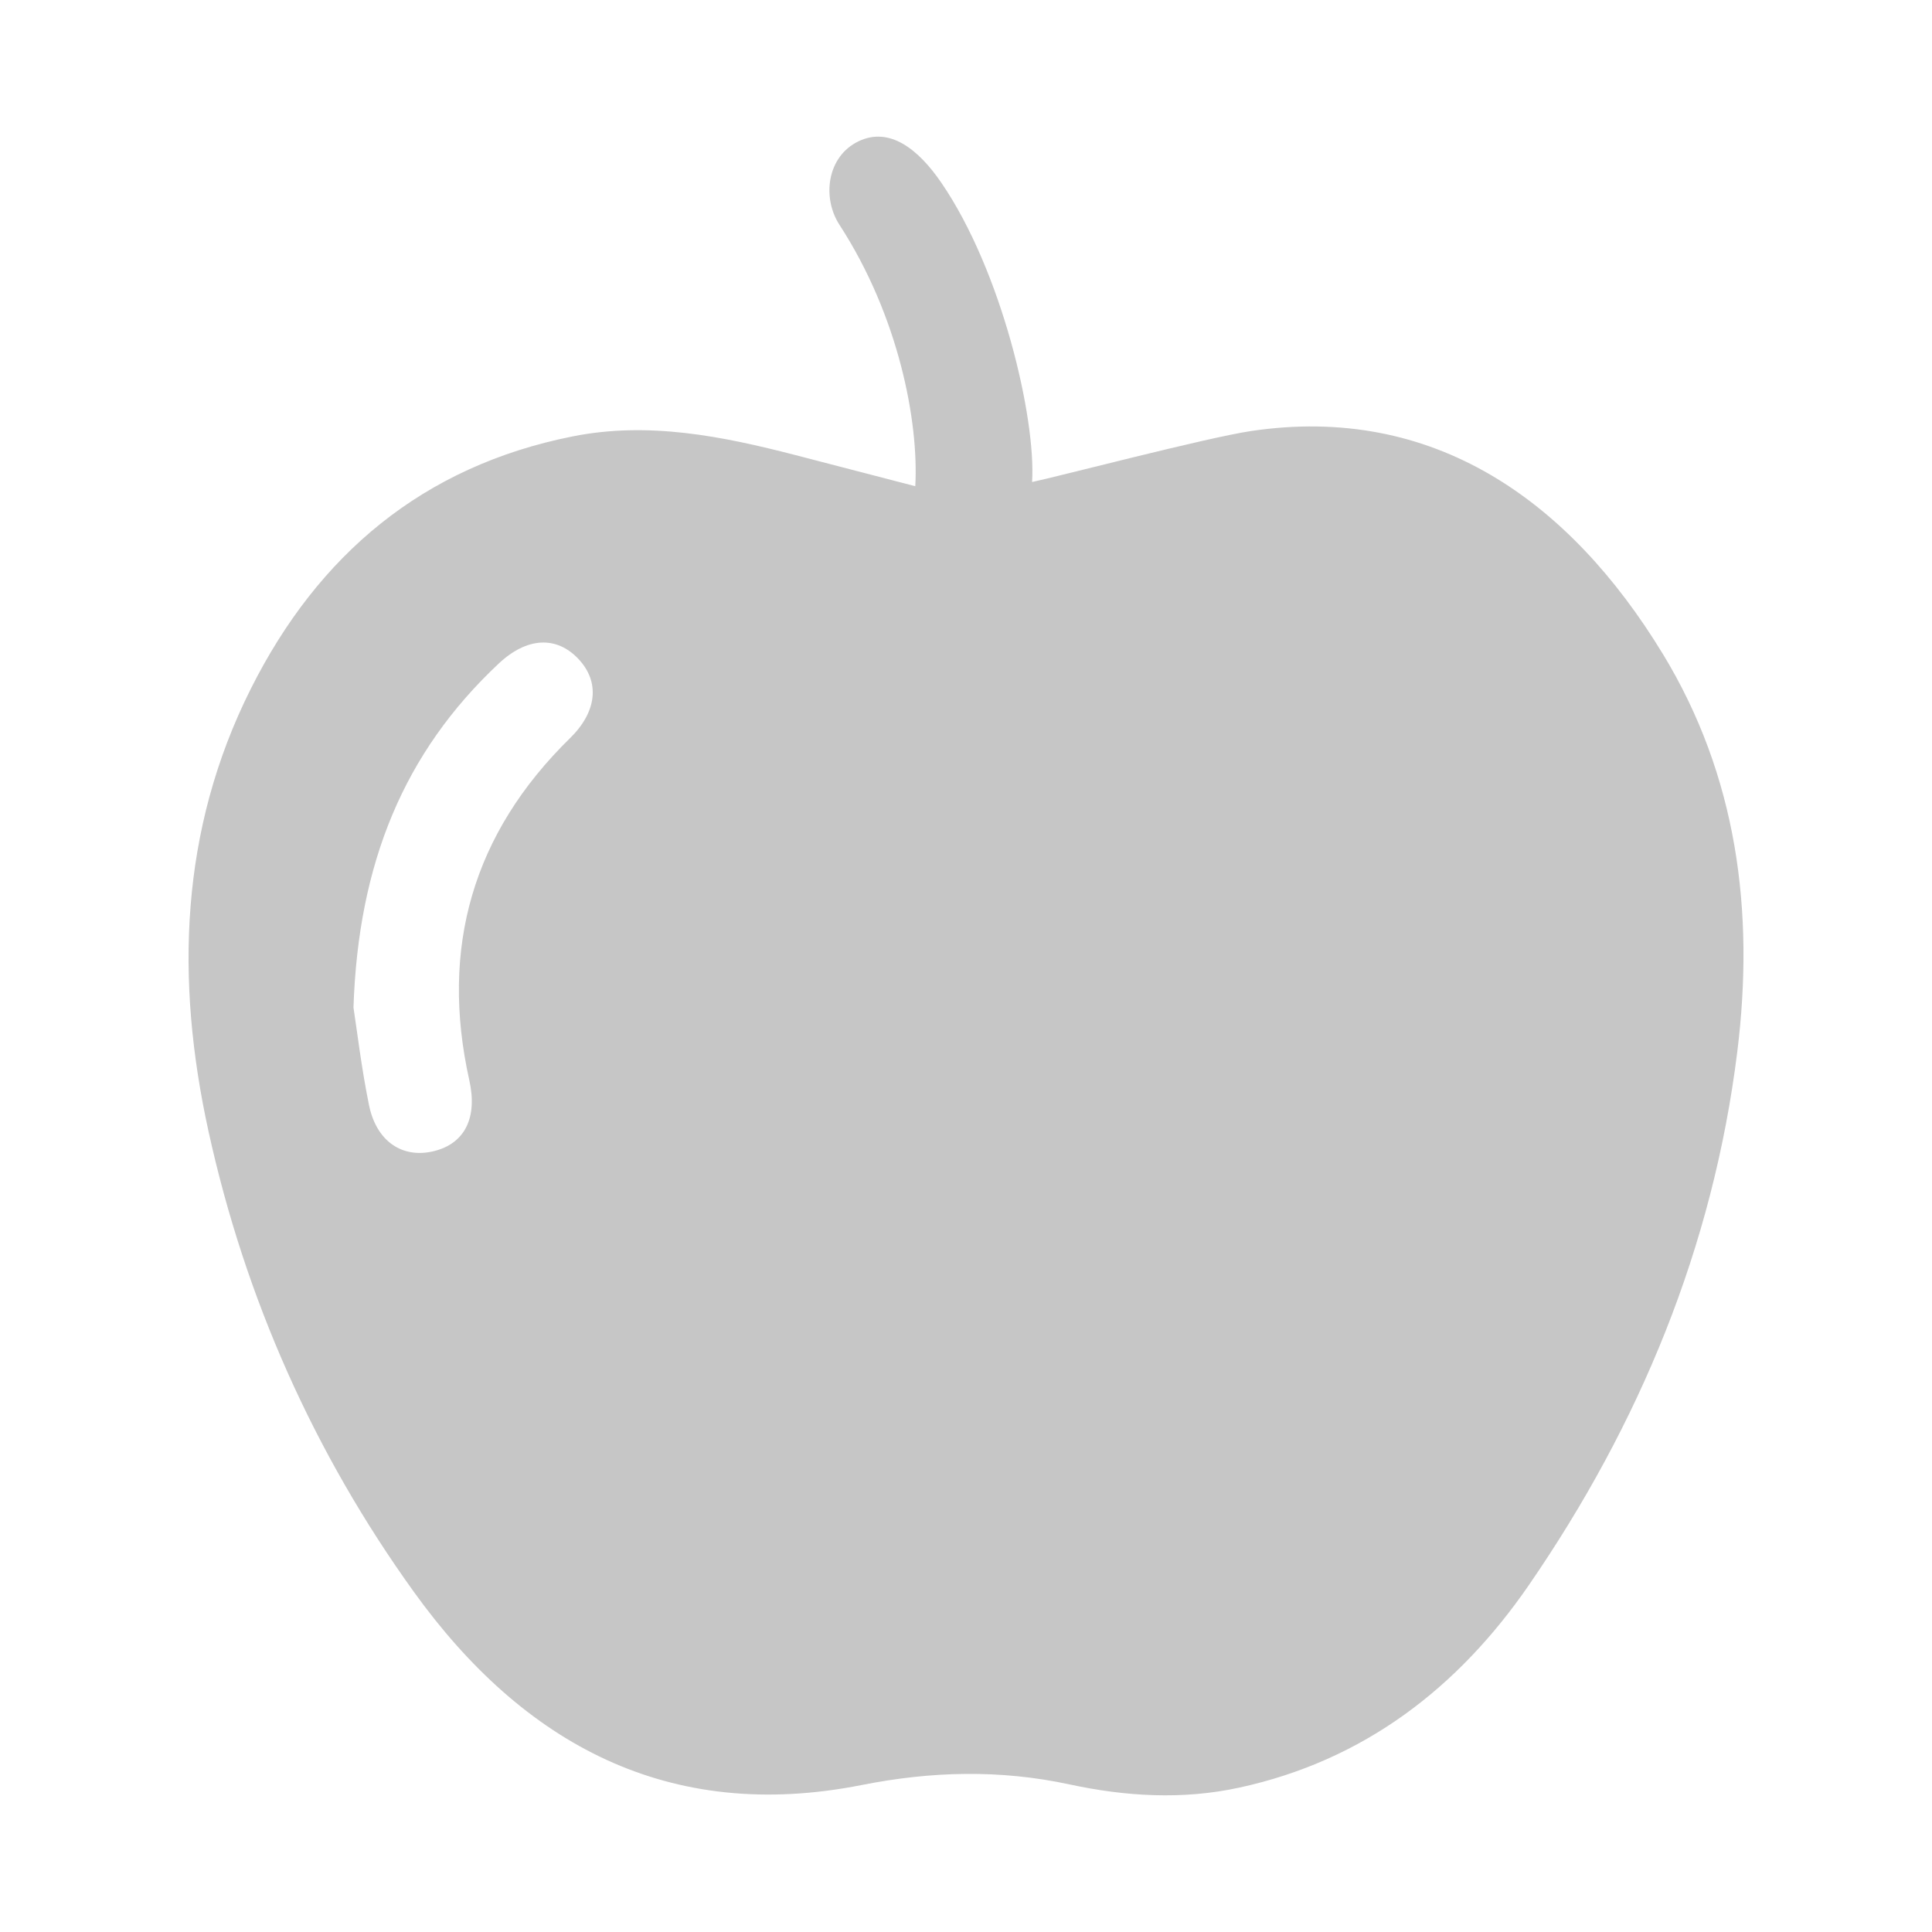 <?xml version="1.0" encoding="UTF-8"?>
<svg xmlns="http://www.w3.org/2000/svg" version="1.1" viewBox="0 0 1000 1000">
  <defs>
    <style>
      .st0 {
        fill: none;
      }

      .st1 {
        fill: #c6c6c6;
      }
    </style>
  </defs>
  <g id="Ebene_2">
    <rect class="st0" x="0" width="1000" height="1000"></rect>
    <rect class="st0" x="50" y="50" width="900" height="900"></rect>
  </g>
  <g id="Ebene_1">
    <path class="st1" d="M860.57,338.3c-48.33-79.33-118.66-129.33-213.15-115.18-22.94,3.43-100.2,23.66-113.21,26.37,2.03-33.05-15.63-109.06-46.94-154.86-12.09-17.69-26.96-29.08-42.81-21.54-16.44,7.82-19.1,29.19-9.95,43.28,30.71,47.3,41.07,101.93,39.24,135.29-22.15-5.75-42.05-10.95-61.97-16.09-37.93-9.79-76.06-17.53-115.44-9.68-77.44,15.44-131.62,61.18-166.45,130.49-36.87,73.37-39.18,150.9-21.92,229.4,19.01,86.48,54.63,166.44,106.21,238.12,56.63,78.7,131.86,119.84,231.86,100.02,36.01-7.14,71.47-8.08,107.61-.3,28.85,6.21,58.35,8.03,87.7,1.67,64.58-13.99,113.4-51.71,149.93-104.76,57.41-83.39,95.41-175.12,107.94-276.18,8.99-72.54-.03-142.68-38.64-206.06ZM295.02,382.09c-50.33,49.31-67.38,108.53-52.09,177.13,4.28,19.21-2.24,32.69-18.43,36.63-16.16,3.93-29.68-4.99-33.52-23.92-3.91-19.23-6.22-38.79-8.02-50.43,2.46-74.74,26.11-132.03,75.19-178.06,14.61-13.7,29.9-14.4,41.24-2.37,11.33,12.02,9.51,27.43-4.36,41.02Z"></path>
  </g>
</svg>
